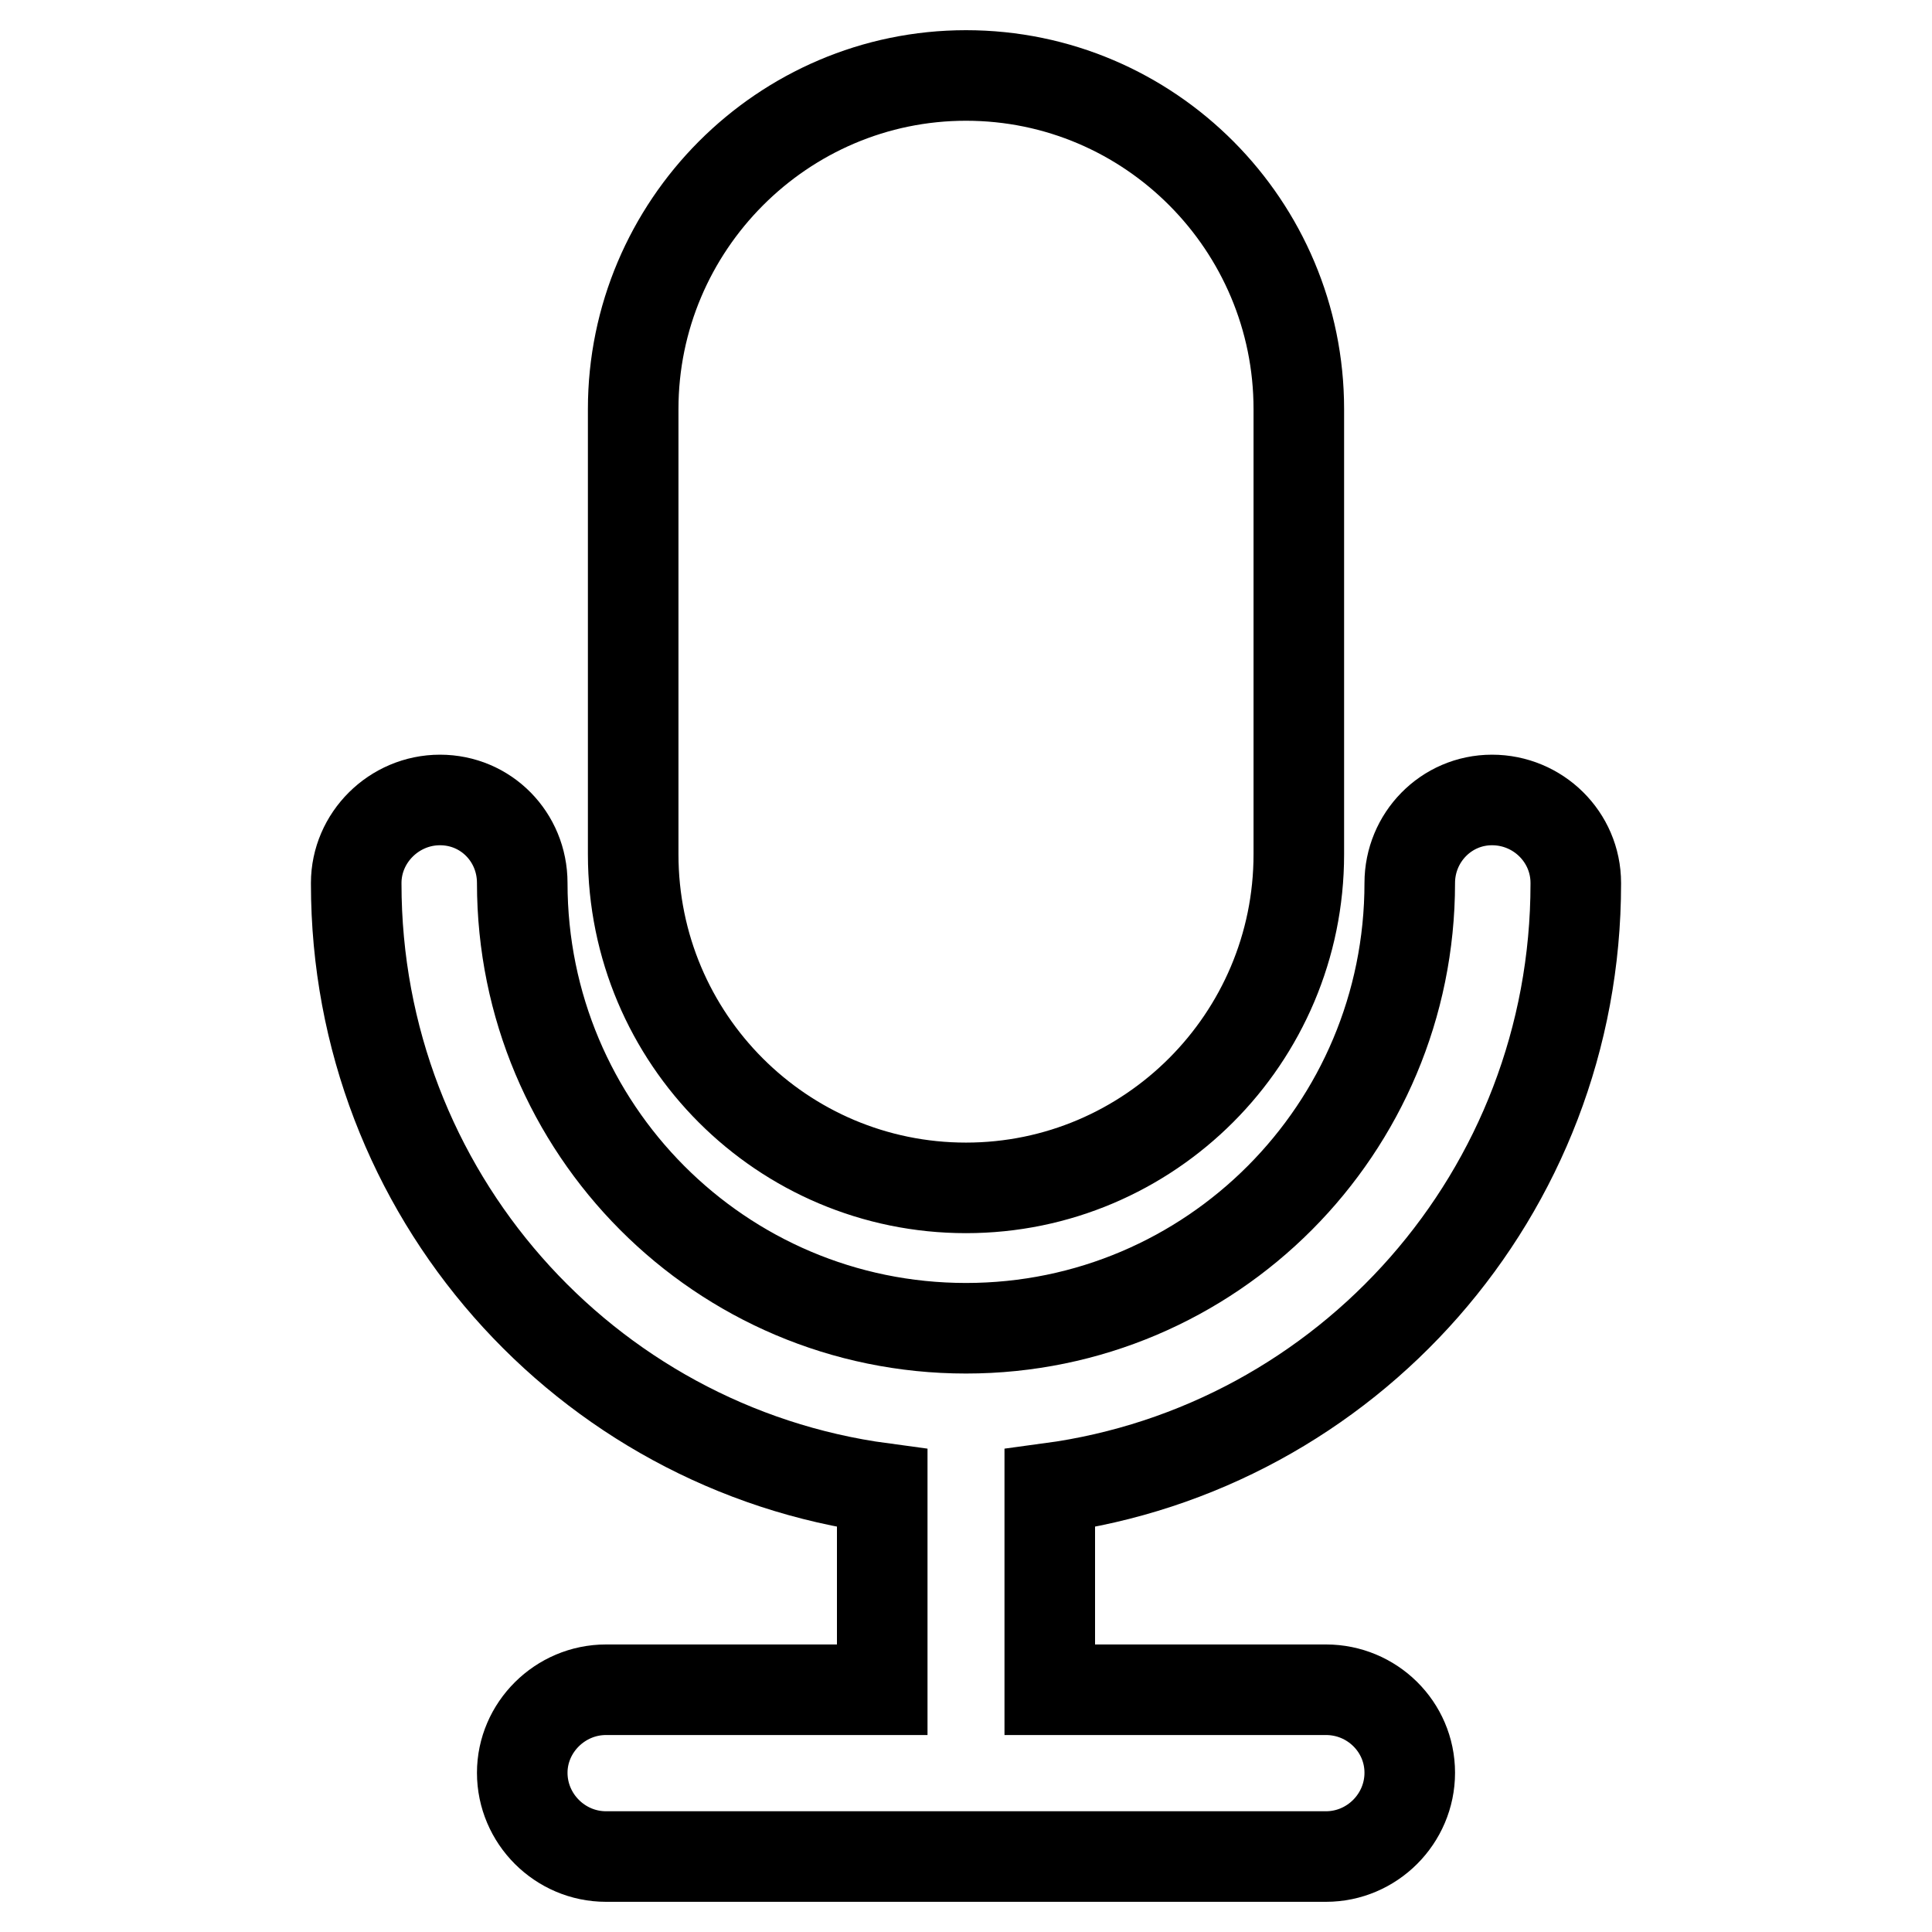 <?xml version="1.0" encoding="utf-8"?>
<!-- Svg Vector Icons : http://www.onlinewebfonts.com/icon -->
<!DOCTYPE svg PUBLIC "-//W3C//DTD SVG 1.1//EN" "http://www.w3.org/Graphics/SVG/1.1/DTD/svg11.dtd">
<svg version="1.1" xmlns="http://www.w3.org/2000/svg" xmlns:xlink="http://www.w3.org/1999/xlink" x="0px" y="0px" viewBox="0 0 256 256" enable-background="new 0 0 256 256" xml:space="preserve">
<g><g><path stroke-width="12" fill-opacity="0" stroke="#000000"  d="M208.8,117.1v-0.1c0-6.1-5-11-11.1-11c-6.1,0-10.9,5-10.9,11c0,32.6-26.3,59-58.8,59s-58.8-26.4-58.8-59c0-6.1-4.8-11-10.9-11c-6.1,0-11.1,5-11.1,11v0.1c0,41,30.3,74.8,69.7,80.1v26.7H80.3c-6.1,0-11.1,5-11.1,11c0,6.1,5,11.1,11.1,11.1h95.4c6.1,0,11.1-5,11.1-11.1c0-6.1-5-11-11.1-11h-36.6v-26.7C178.5,191.9,208.8,158.1,208.8,117.1z M128,157.4c24.3,0,44.1-19.8,44.1-44.2v-59c0-24.3-19.7-44.2-44.1-44.2c-24.3,0-44.1,19.9-44.1,44.2v59C83.9,137.7,103.7,157.4,128,157.4z"/></g></g>
</svg>